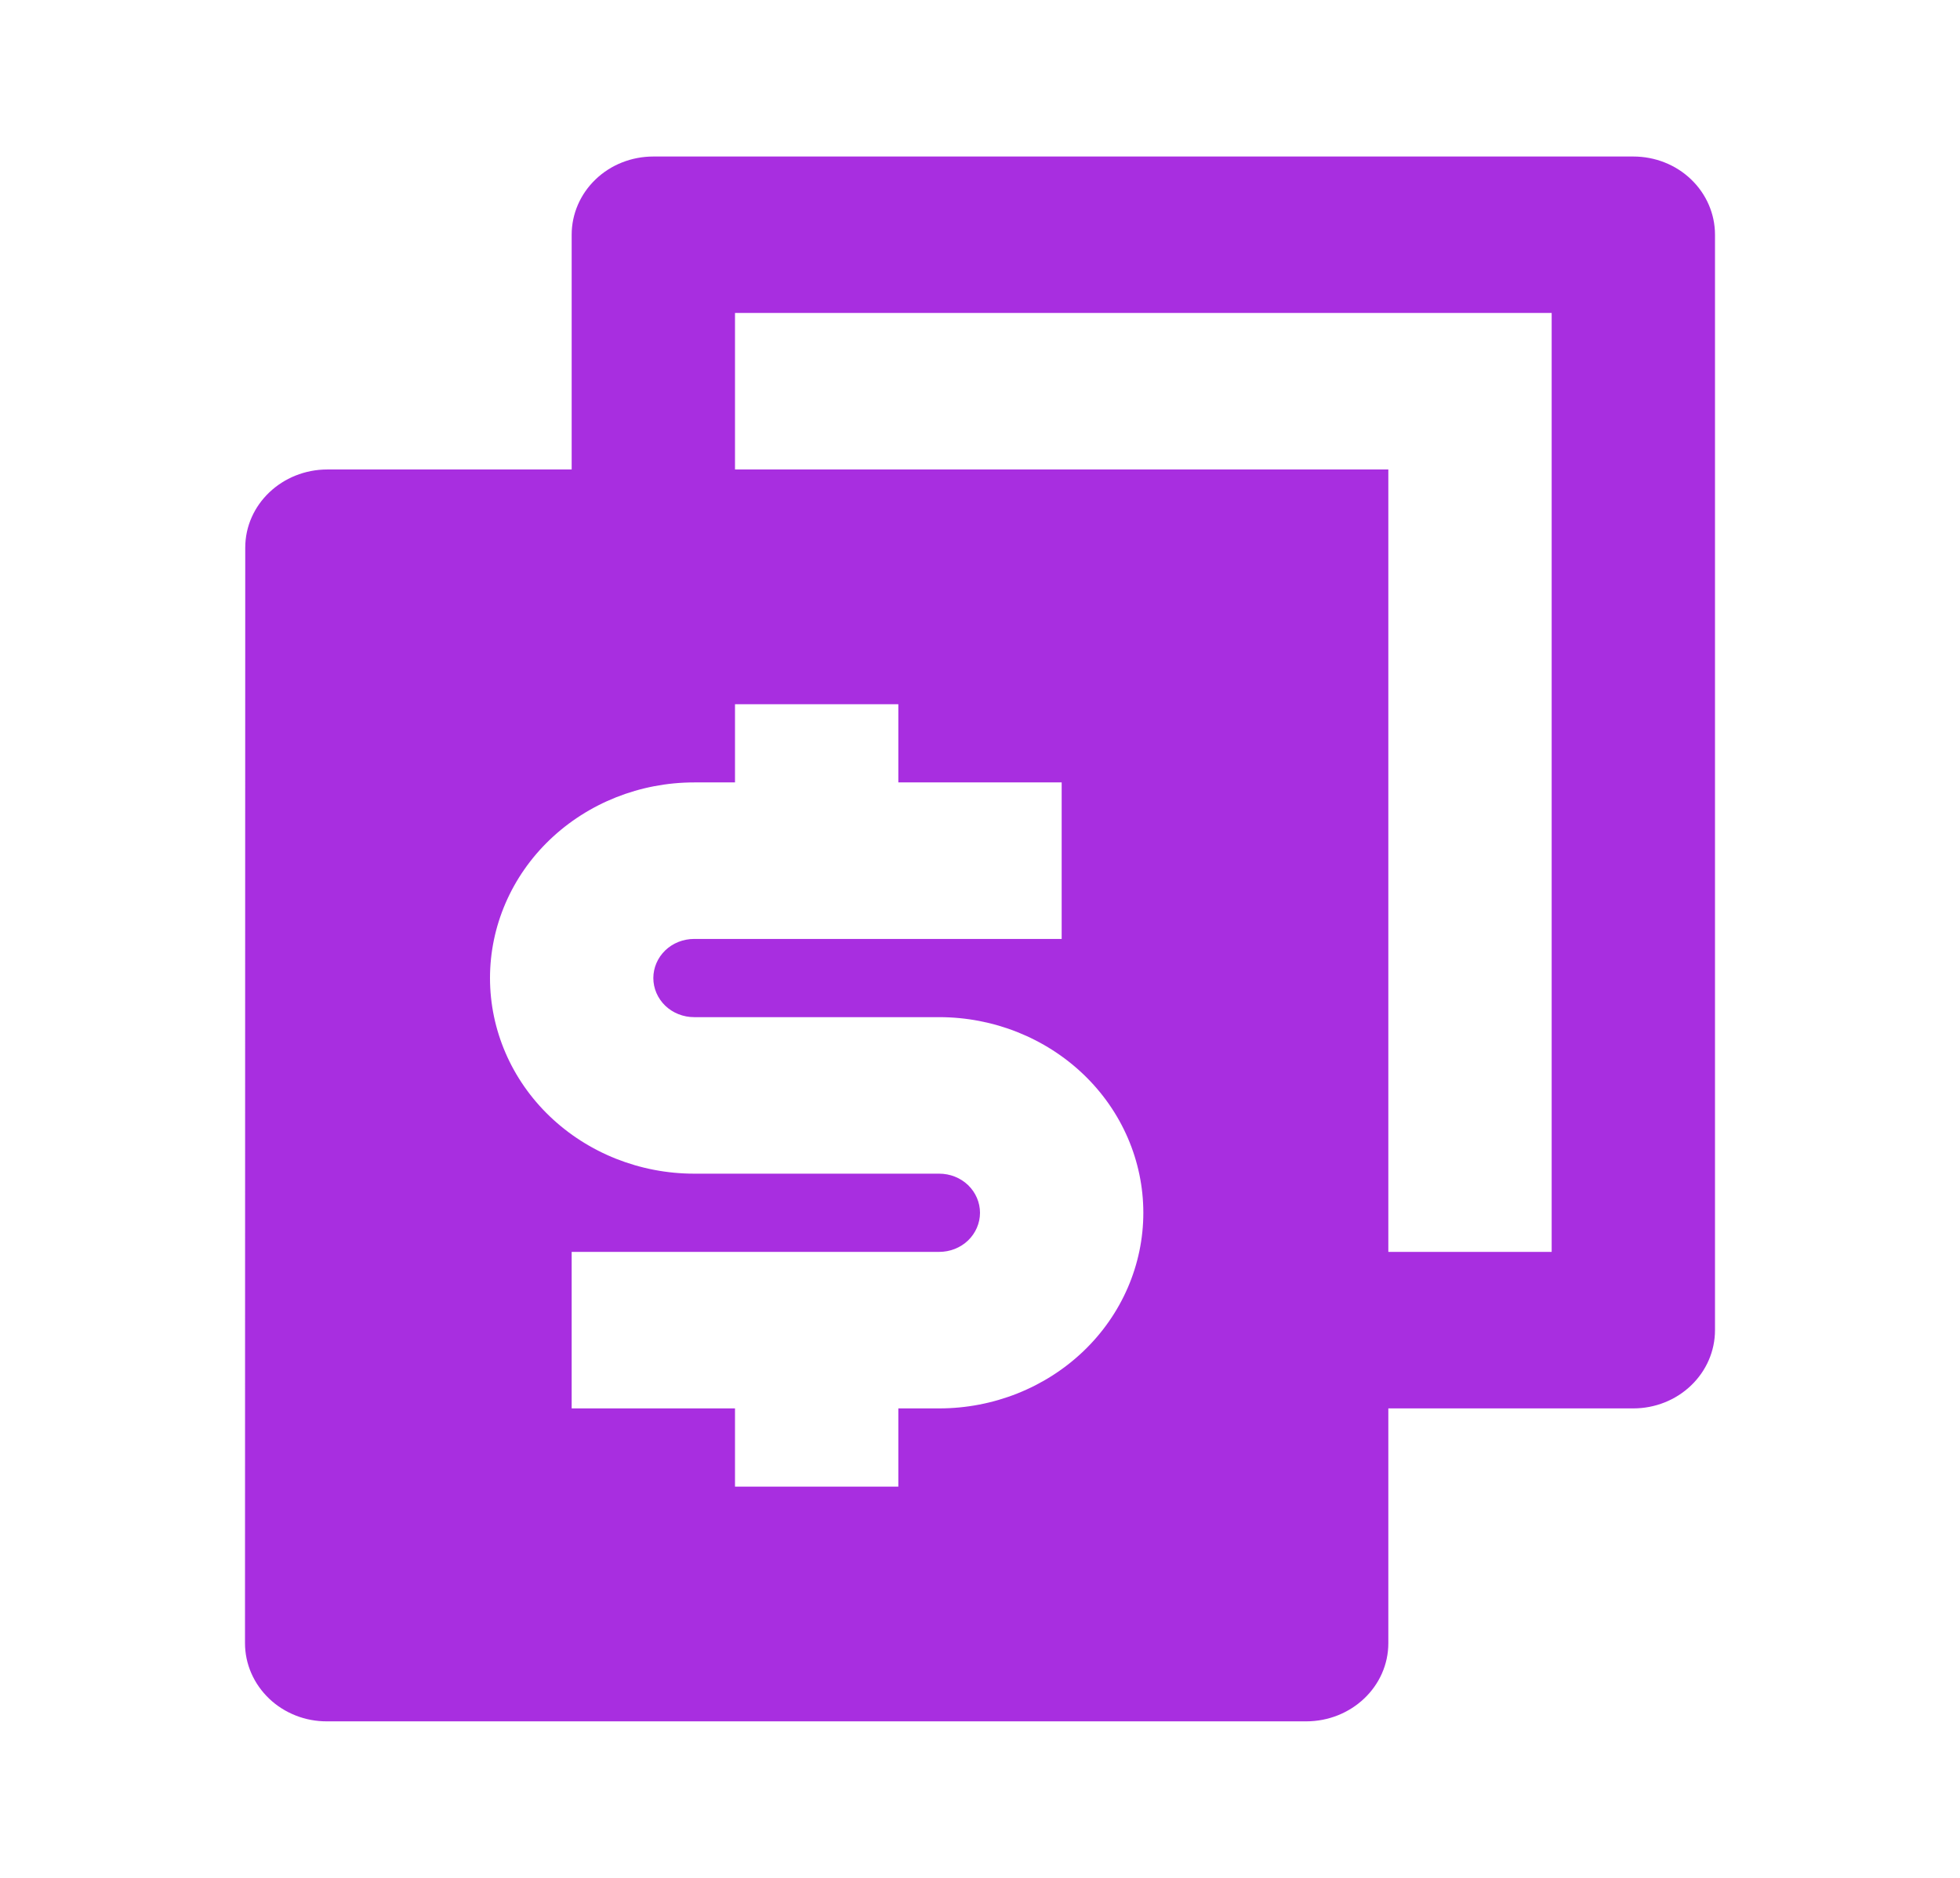 <svg xmlns="http://www.w3.org/2000/svg" fill="none" viewBox="0 0 24 23">
<g clip-path="url(#clip0_211_1265)">
<path d="M17 15.333H19V3.833H9V5.75H17V15.333ZM17 17.25V20.125C17 20.654 16.55 21.083 15.993 21.083H4.007C3.875 21.084 3.744 21.06 3.622 21.012C3.5 20.964 3.389 20.894 3.296 20.805C3.202 20.715 3.128 20.61 3.077 20.493C3.026 20.376 3 20.251 3 20.125L3.003 6.708C3.003 6.179 3.453 5.75 4.01 5.75H7V2.875C7 2.621 7.105 2.377 7.293 2.197C7.48 2.017 7.735 1.917 8 1.917H20C20.265 1.917 20.52 2.017 20.707 2.197C20.895 2.377 21 2.621 21 2.875V16.291C21 16.546 20.895 16.789 20.707 16.969C20.52 17.149 20.265 17.25 20 17.25H17ZM7 15.333V17.25H9V18.208H11V17.25H11.5C12.163 17.25 12.799 16.997 13.268 16.548C13.737 16.099 14 15.489 14 14.854C14 14.219 13.737 13.609 13.268 13.16C12.799 12.711 12.163 12.458 11.5 12.458H8.5C8.367 12.458 8.24 12.408 8.146 12.318C8.053 12.228 8 12.106 8 11.979C8 11.852 8.053 11.73 8.146 11.64C8.24 11.55 8.367 11.5 8.5 11.5H13V9.583H11V8.625H9V9.583H8.5C7.837 9.583 7.201 9.836 6.732 10.285C6.263 10.734 6 11.344 6 11.979C6 12.614 6.263 13.224 6.732 13.673C7.201 14.122 7.837 14.375 8.5 14.375H11.5C11.633 14.375 11.76 14.425 11.854 14.515C11.947 14.605 12 14.727 12 14.854C12 14.981 11.947 15.103 11.854 15.193C11.76 15.283 11.633 15.333 11.5 15.333H7Z" fill="#A82EE0"/>
</g>
<defs>
<clipPath id="clip0_211_1265">
<rect width="24" height="23" fill="white"/>
</clipPath>
</defs>
</svg>